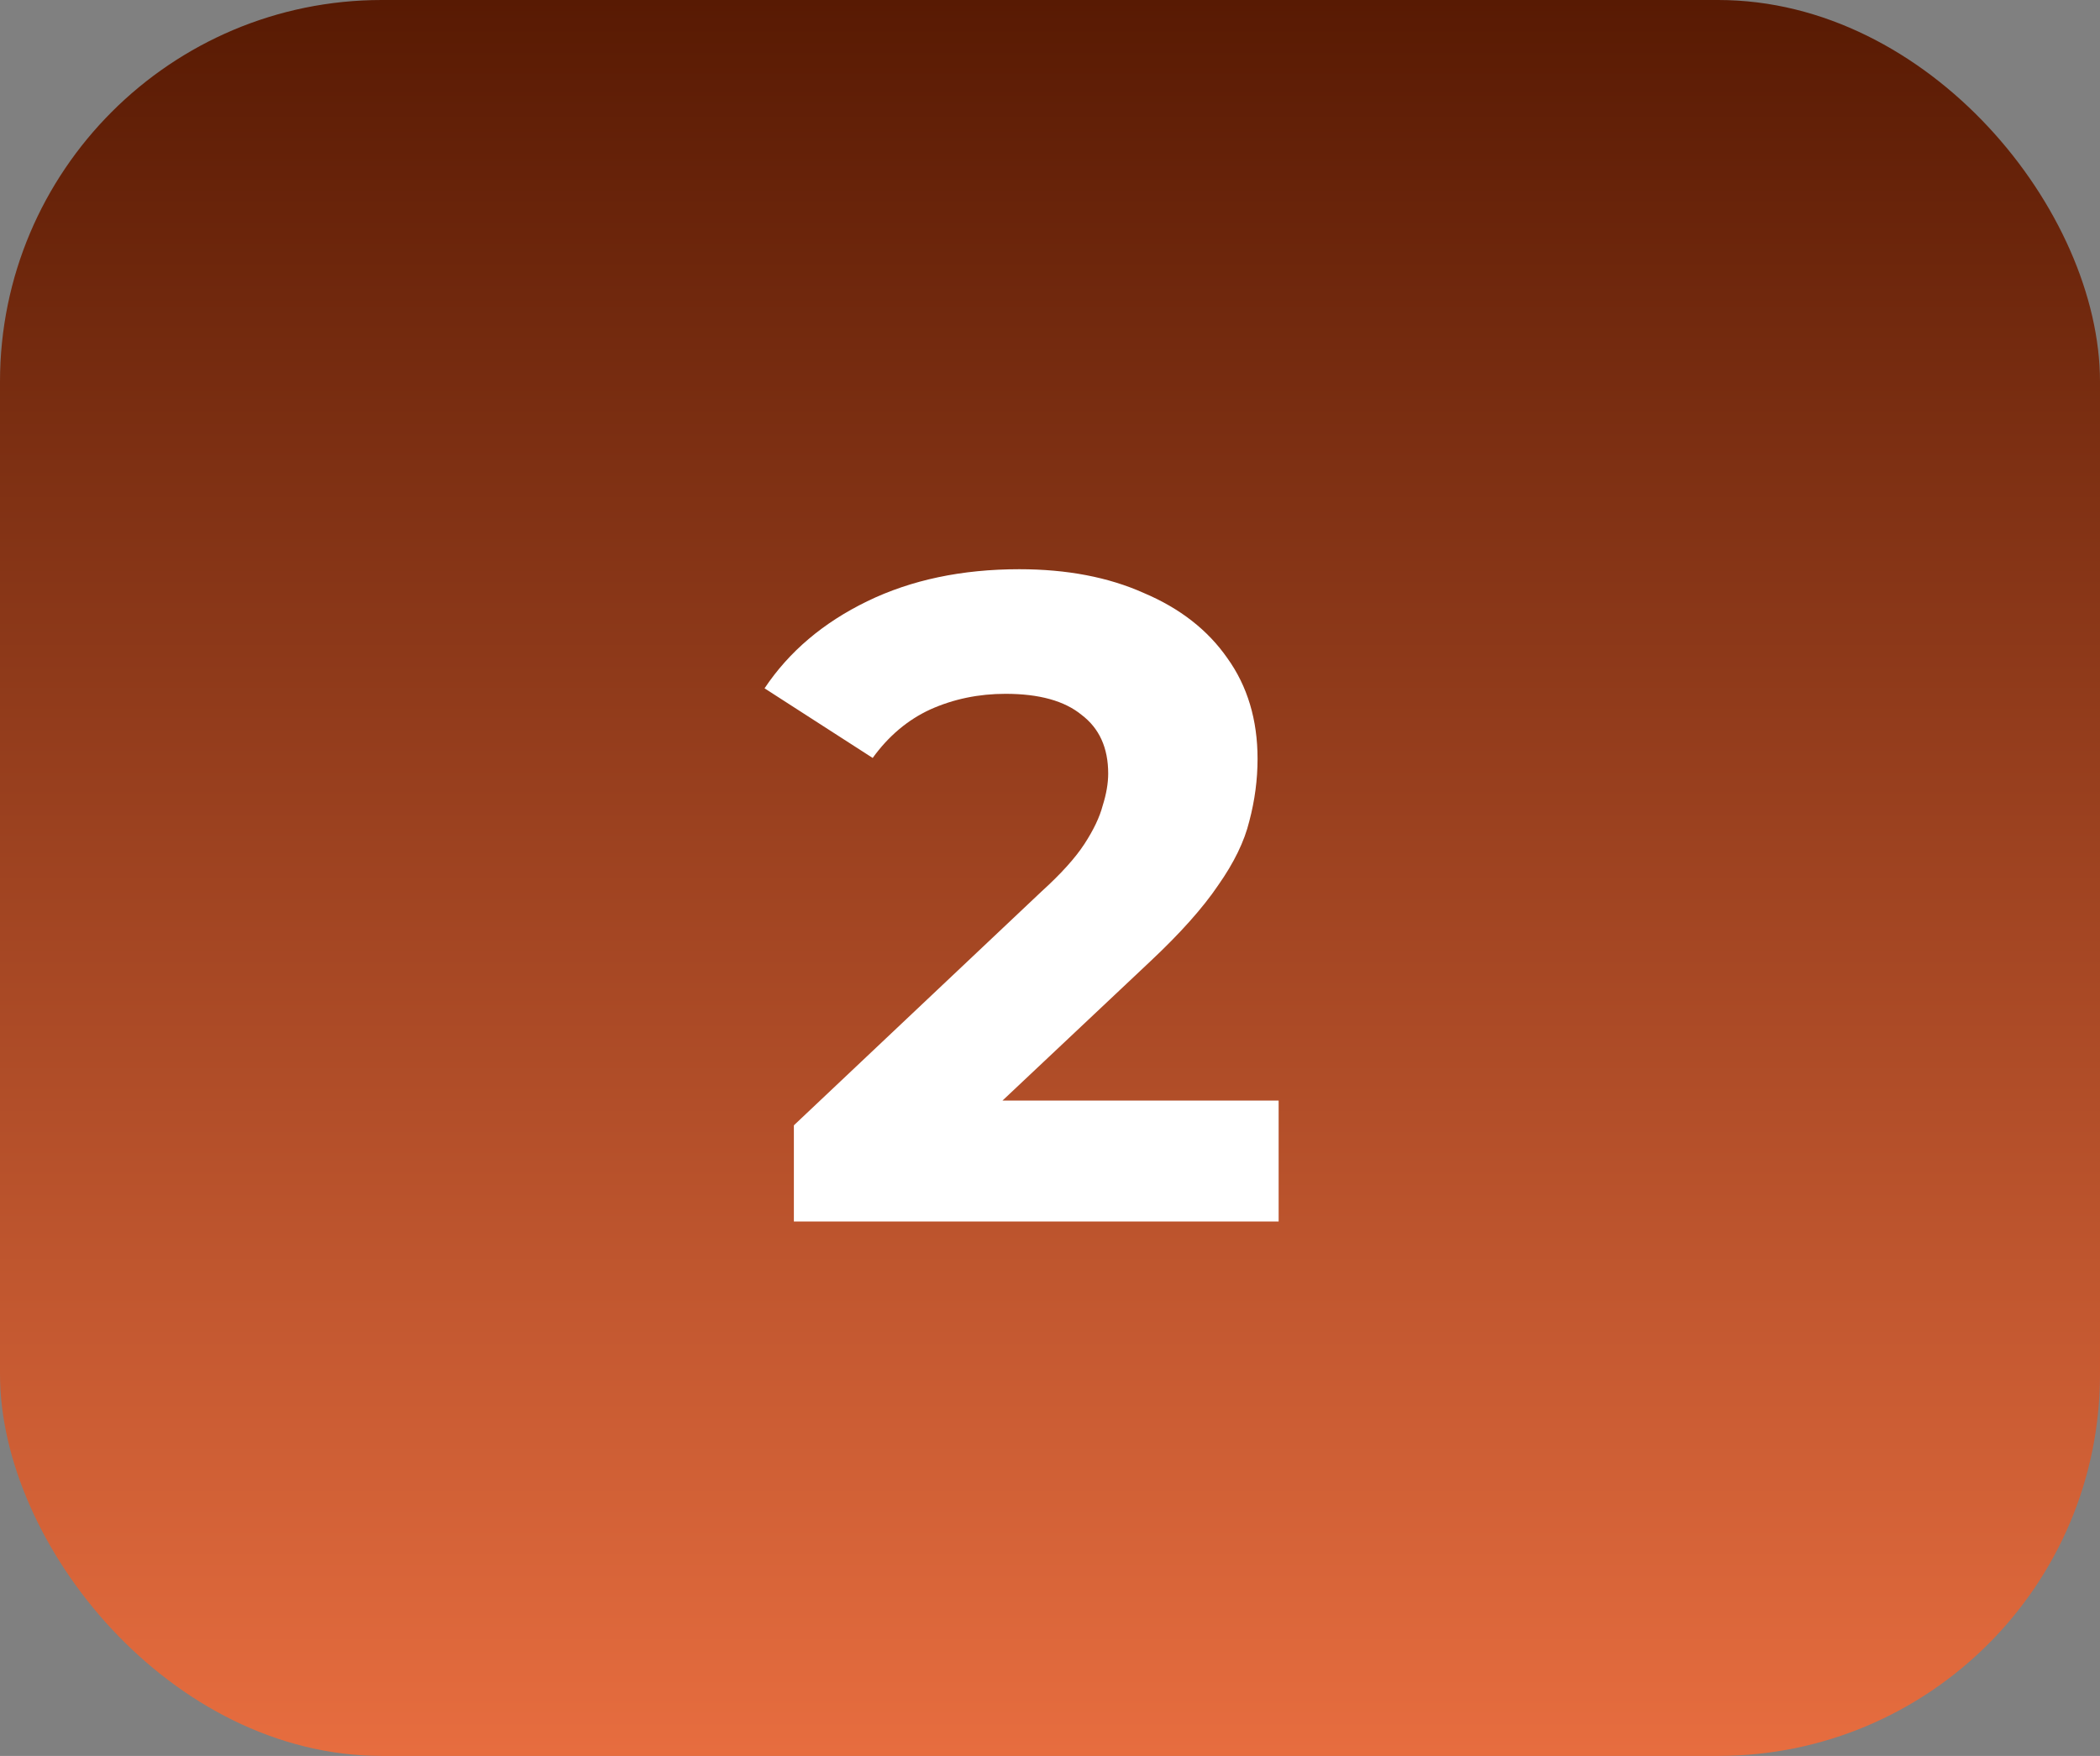 <svg xmlns="http://www.w3.org/2000/svg" width="55" height="46" viewBox="0 0 55 46" fill="none"><rect x="0" y="0" width="55" height="46" fill="#808080" stroke="none"/><rect width="55" height="46" rx="10" fill="url(#paint0_linear_3047_90)"></rect><path d="M20.792 32V29.48L27.272 23.36C27.784 22.896 28.16 22.48 28.4 22.112C28.64 21.744 28.8 21.408 28.88 21.104C28.976 20.8 29.024 20.52 29.024 20.264C29.024 19.592 28.792 19.08 28.328 18.728C27.88 18.36 27.216 18.176 26.336 18.176C25.632 18.176 24.976 18.312 24.368 18.584C23.776 18.856 23.272 19.28 22.856 19.856L20.024 18.032C20.664 17.072 21.56 16.312 22.712 15.752C23.864 15.192 25.192 14.912 26.696 14.912C27.944 14.912 29.032 15.12 29.96 15.536C30.904 15.936 31.632 16.504 32.144 17.24C32.672 17.976 32.936 18.856 32.936 19.88C32.936 20.424 32.864 20.968 32.72 21.512C32.592 22.04 32.32 22.6 31.904 23.192C31.504 23.784 30.912 24.448 30.128 25.184L24.752 30.248L24.008 28.832H33.488V32H20.792Z" fill="white"></path><defs><linearGradient id="paint0_linear_3047_90" x1="27.5" y1="0" x2="27.5" y2="46" gradientUnits="userSpaceOnUse"><stop stop-color="#581A03"></stop><stop offset="1" stop-color="#E76D3F"></stop></linearGradient></defs></svg>